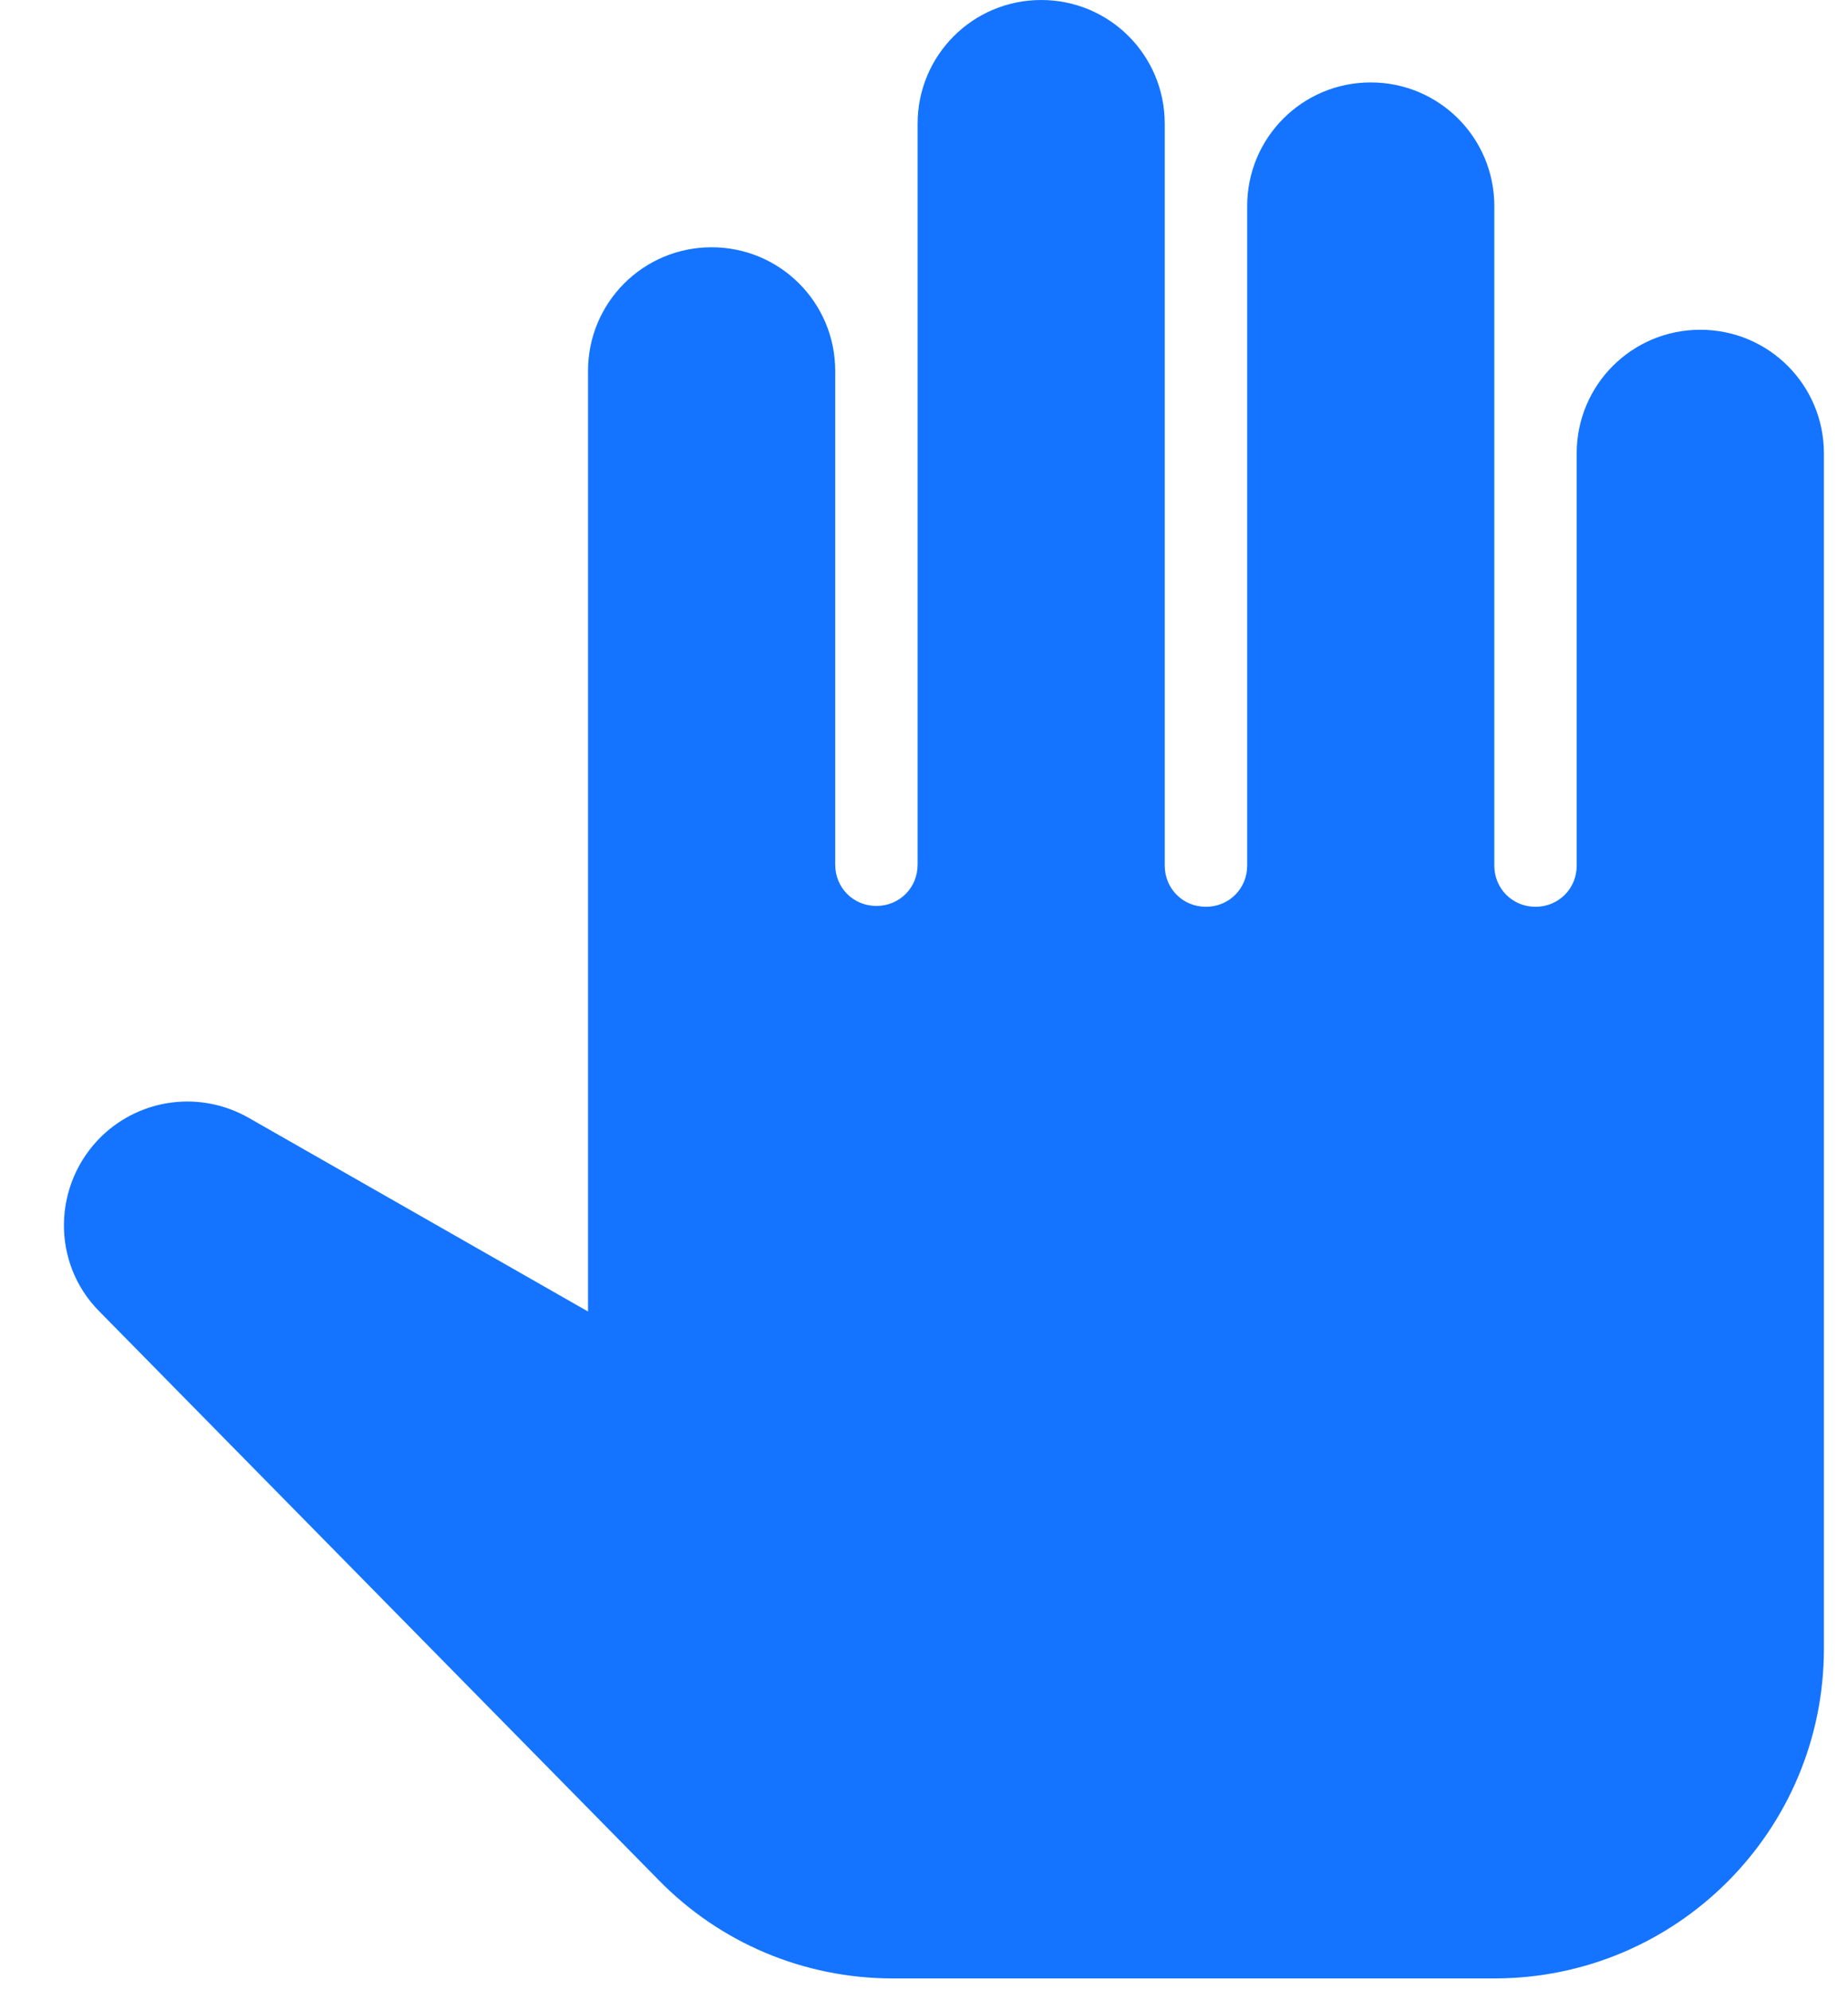 <svg width="26" height="28" viewBox="0 0 26 28" fill="none" xmlns="http://www.w3.org/2000/svg">
<path d="M23.922 4.637C22.96 4.637 22.183 5.413 22.183 6.375V12.171C22.183 12.496 21.928 12.751 21.604 12.751C21.279 12.751 21.024 12.496 21.024 12.171V2.898C21.024 1.936 20.247 1.159 19.285 1.159C18.323 1.159 17.547 1.936 17.547 2.898V12.171C17.547 12.496 17.291 12.751 16.967 12.751C16.642 12.751 16.387 12.496 16.387 12.171V1.739C16.387 0.777 15.611 0 14.649 0C13.687 0 12.91 0.777 12.91 1.739V12.159C12.91 12.484 12.655 12.739 12.33 12.739C12.006 12.739 11.751 12.484 11.751 12.159V5.216C11.751 4.254 10.974 3.477 10.012 3.477C9.05 3.477 8.273 4.254 8.273 5.216V18.442L3.498 15.718C2.825 15.336 1.991 15.44 1.434 15.973C0.739 16.645 0.716 17.758 1.399 18.442L9.259 26.429C10.128 27.321 11.31 27.82 12.562 27.82H21.024C23.586 27.82 25.661 25.745 25.661 23.183V6.375C25.661 5.413 24.884 4.637 23.922 4.637Z" fill="#1474FF"/>
</svg>
